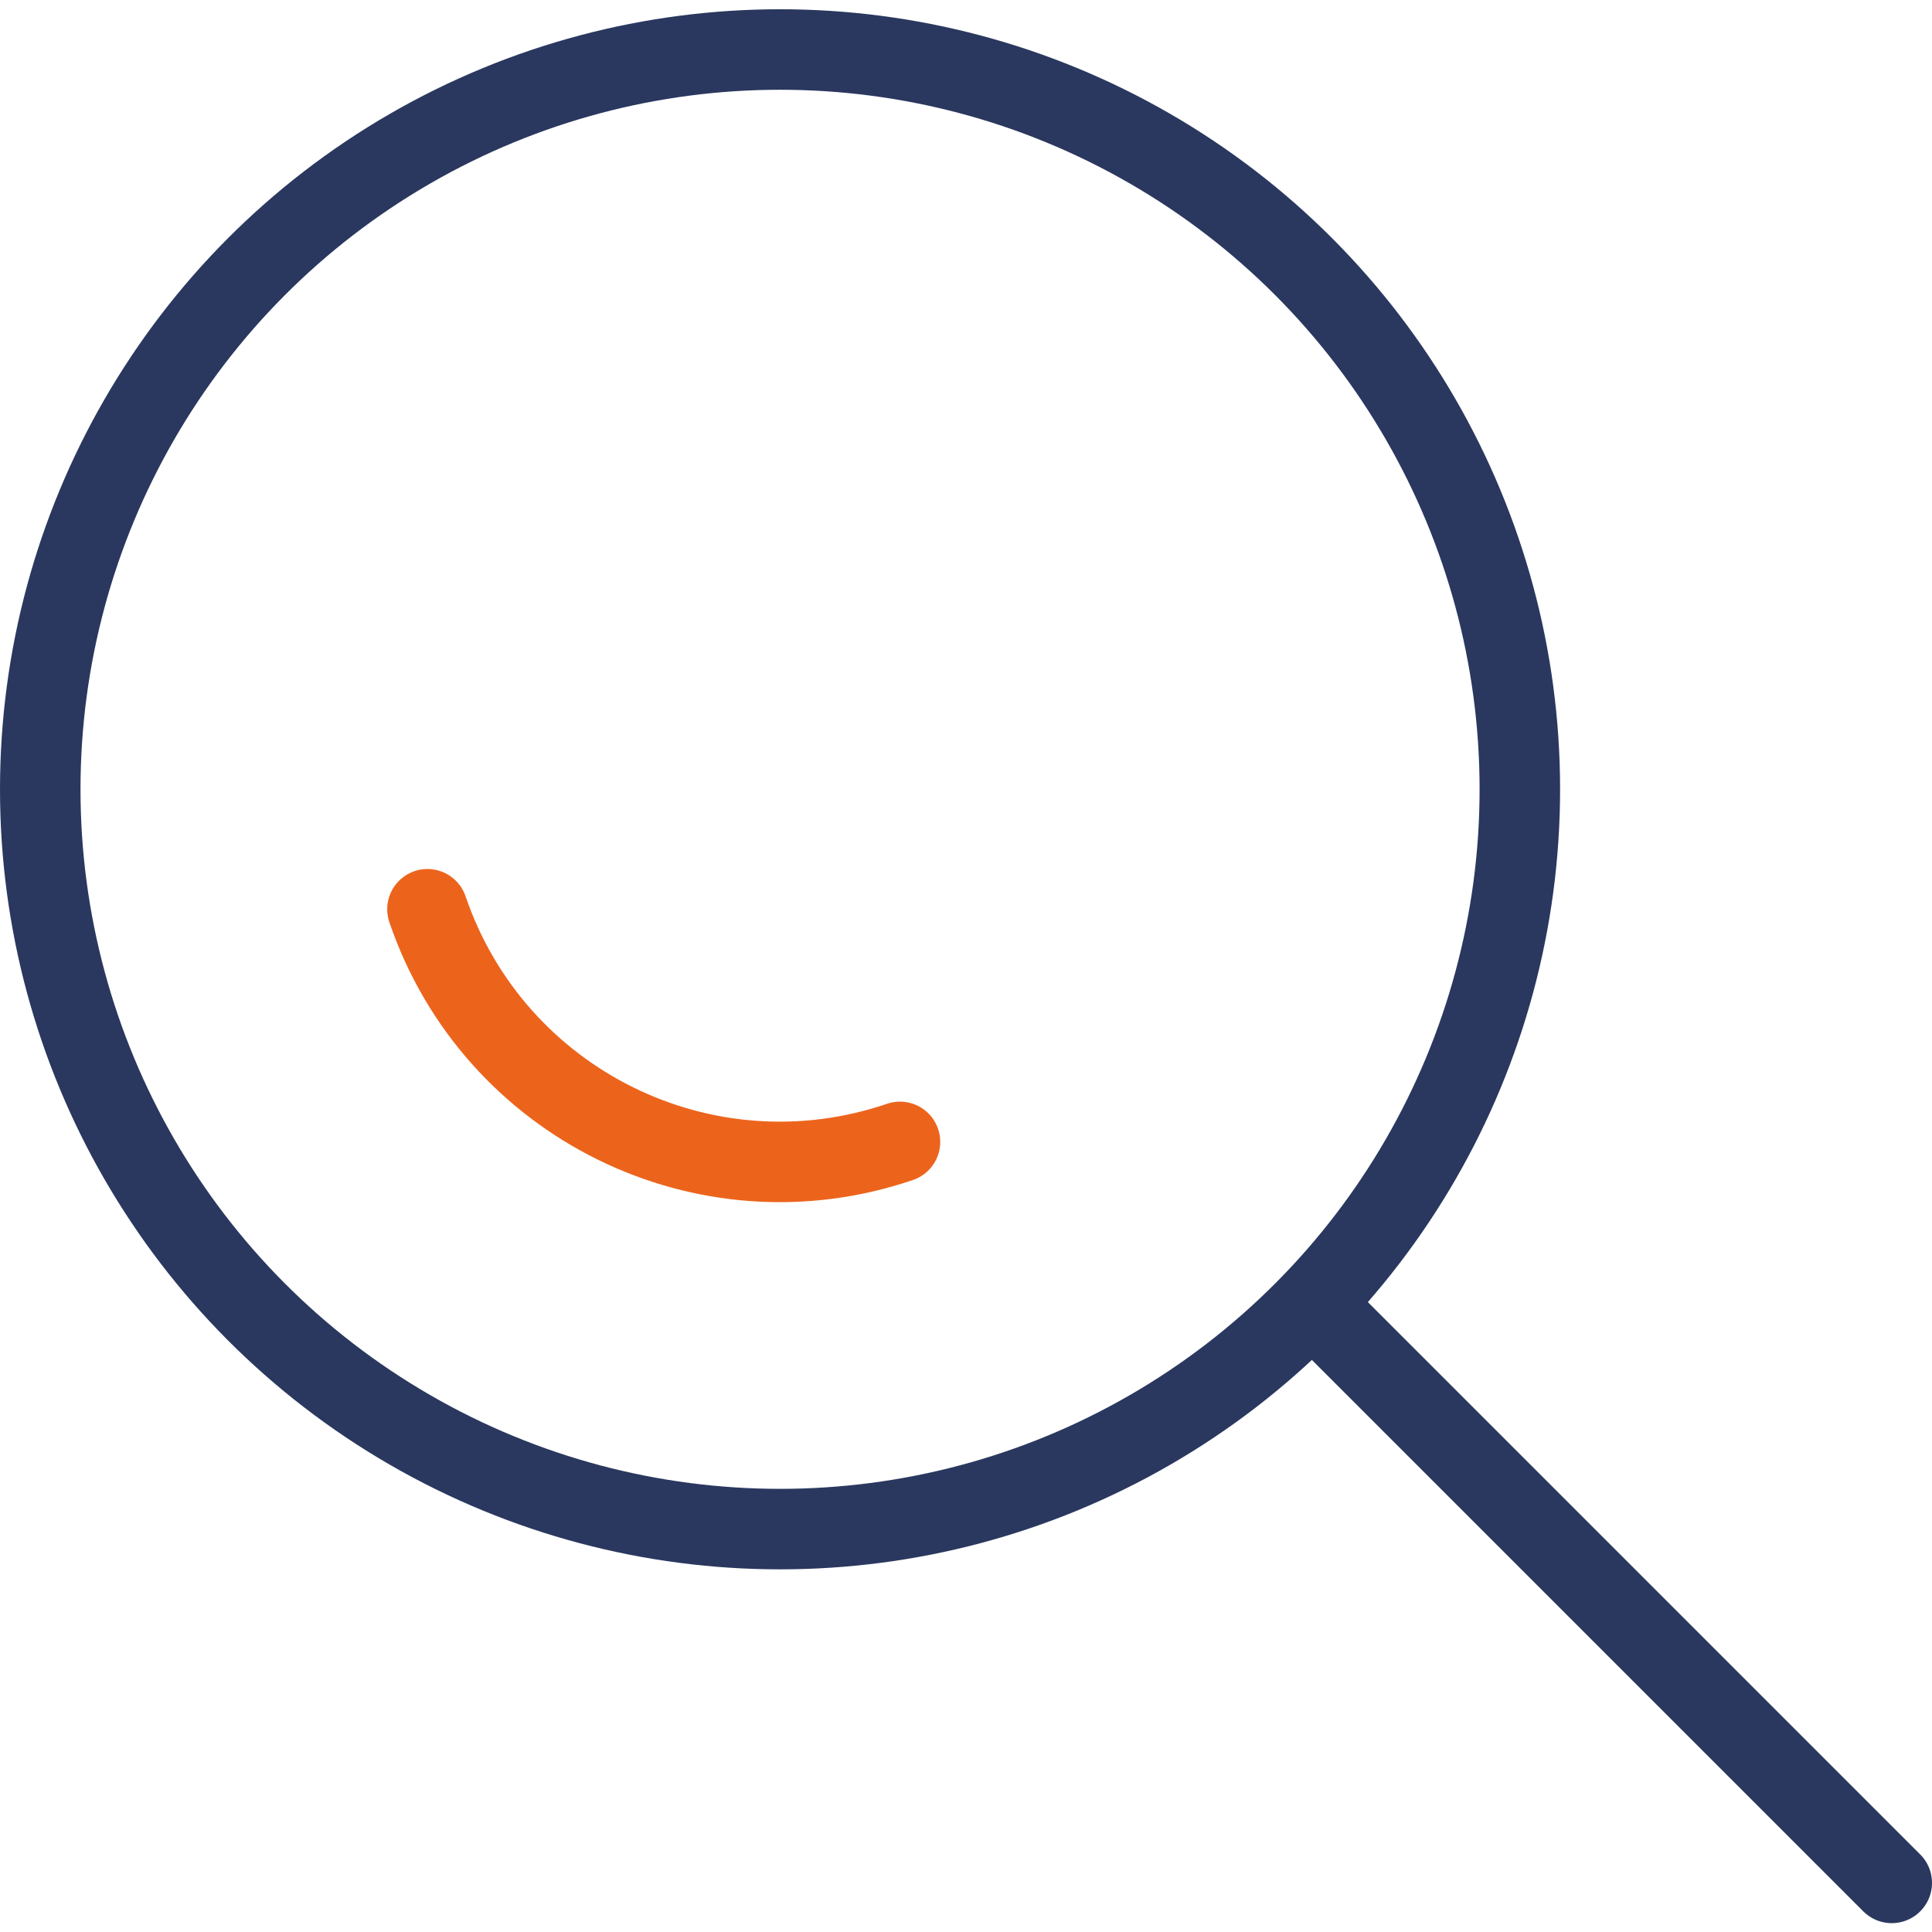 <?xml version="1.0" encoding="UTF-8"?>
<svg id="Calque_1" data-name="Calque 1" xmlns="http://www.w3.org/2000/svg" viewBox="0 0 48 48">
  <defs>
    <style>
      .cls-1 {
        stroke: #ec641c;
      }

      .cls-1, .cls-2 {
        fill: none;
        stroke-linecap: round;
        stroke-linejoin: round;
        stroke-width: 2px;
      }

      .cls-2 {
        stroke: #2a385f;
      }
    </style>
  </defs>
  <circle class="cls-2" cx="19.38" cy="19.61" r="18.38"/>
  <path class="cls-1" d="m22.36,28.37c-4.84,1.65-10.09-.94-11.74-5.78"/>
  <line class="cls-2" x1="47" y1="46.78" x2="32.95" y2="32.73"/>
</svg>